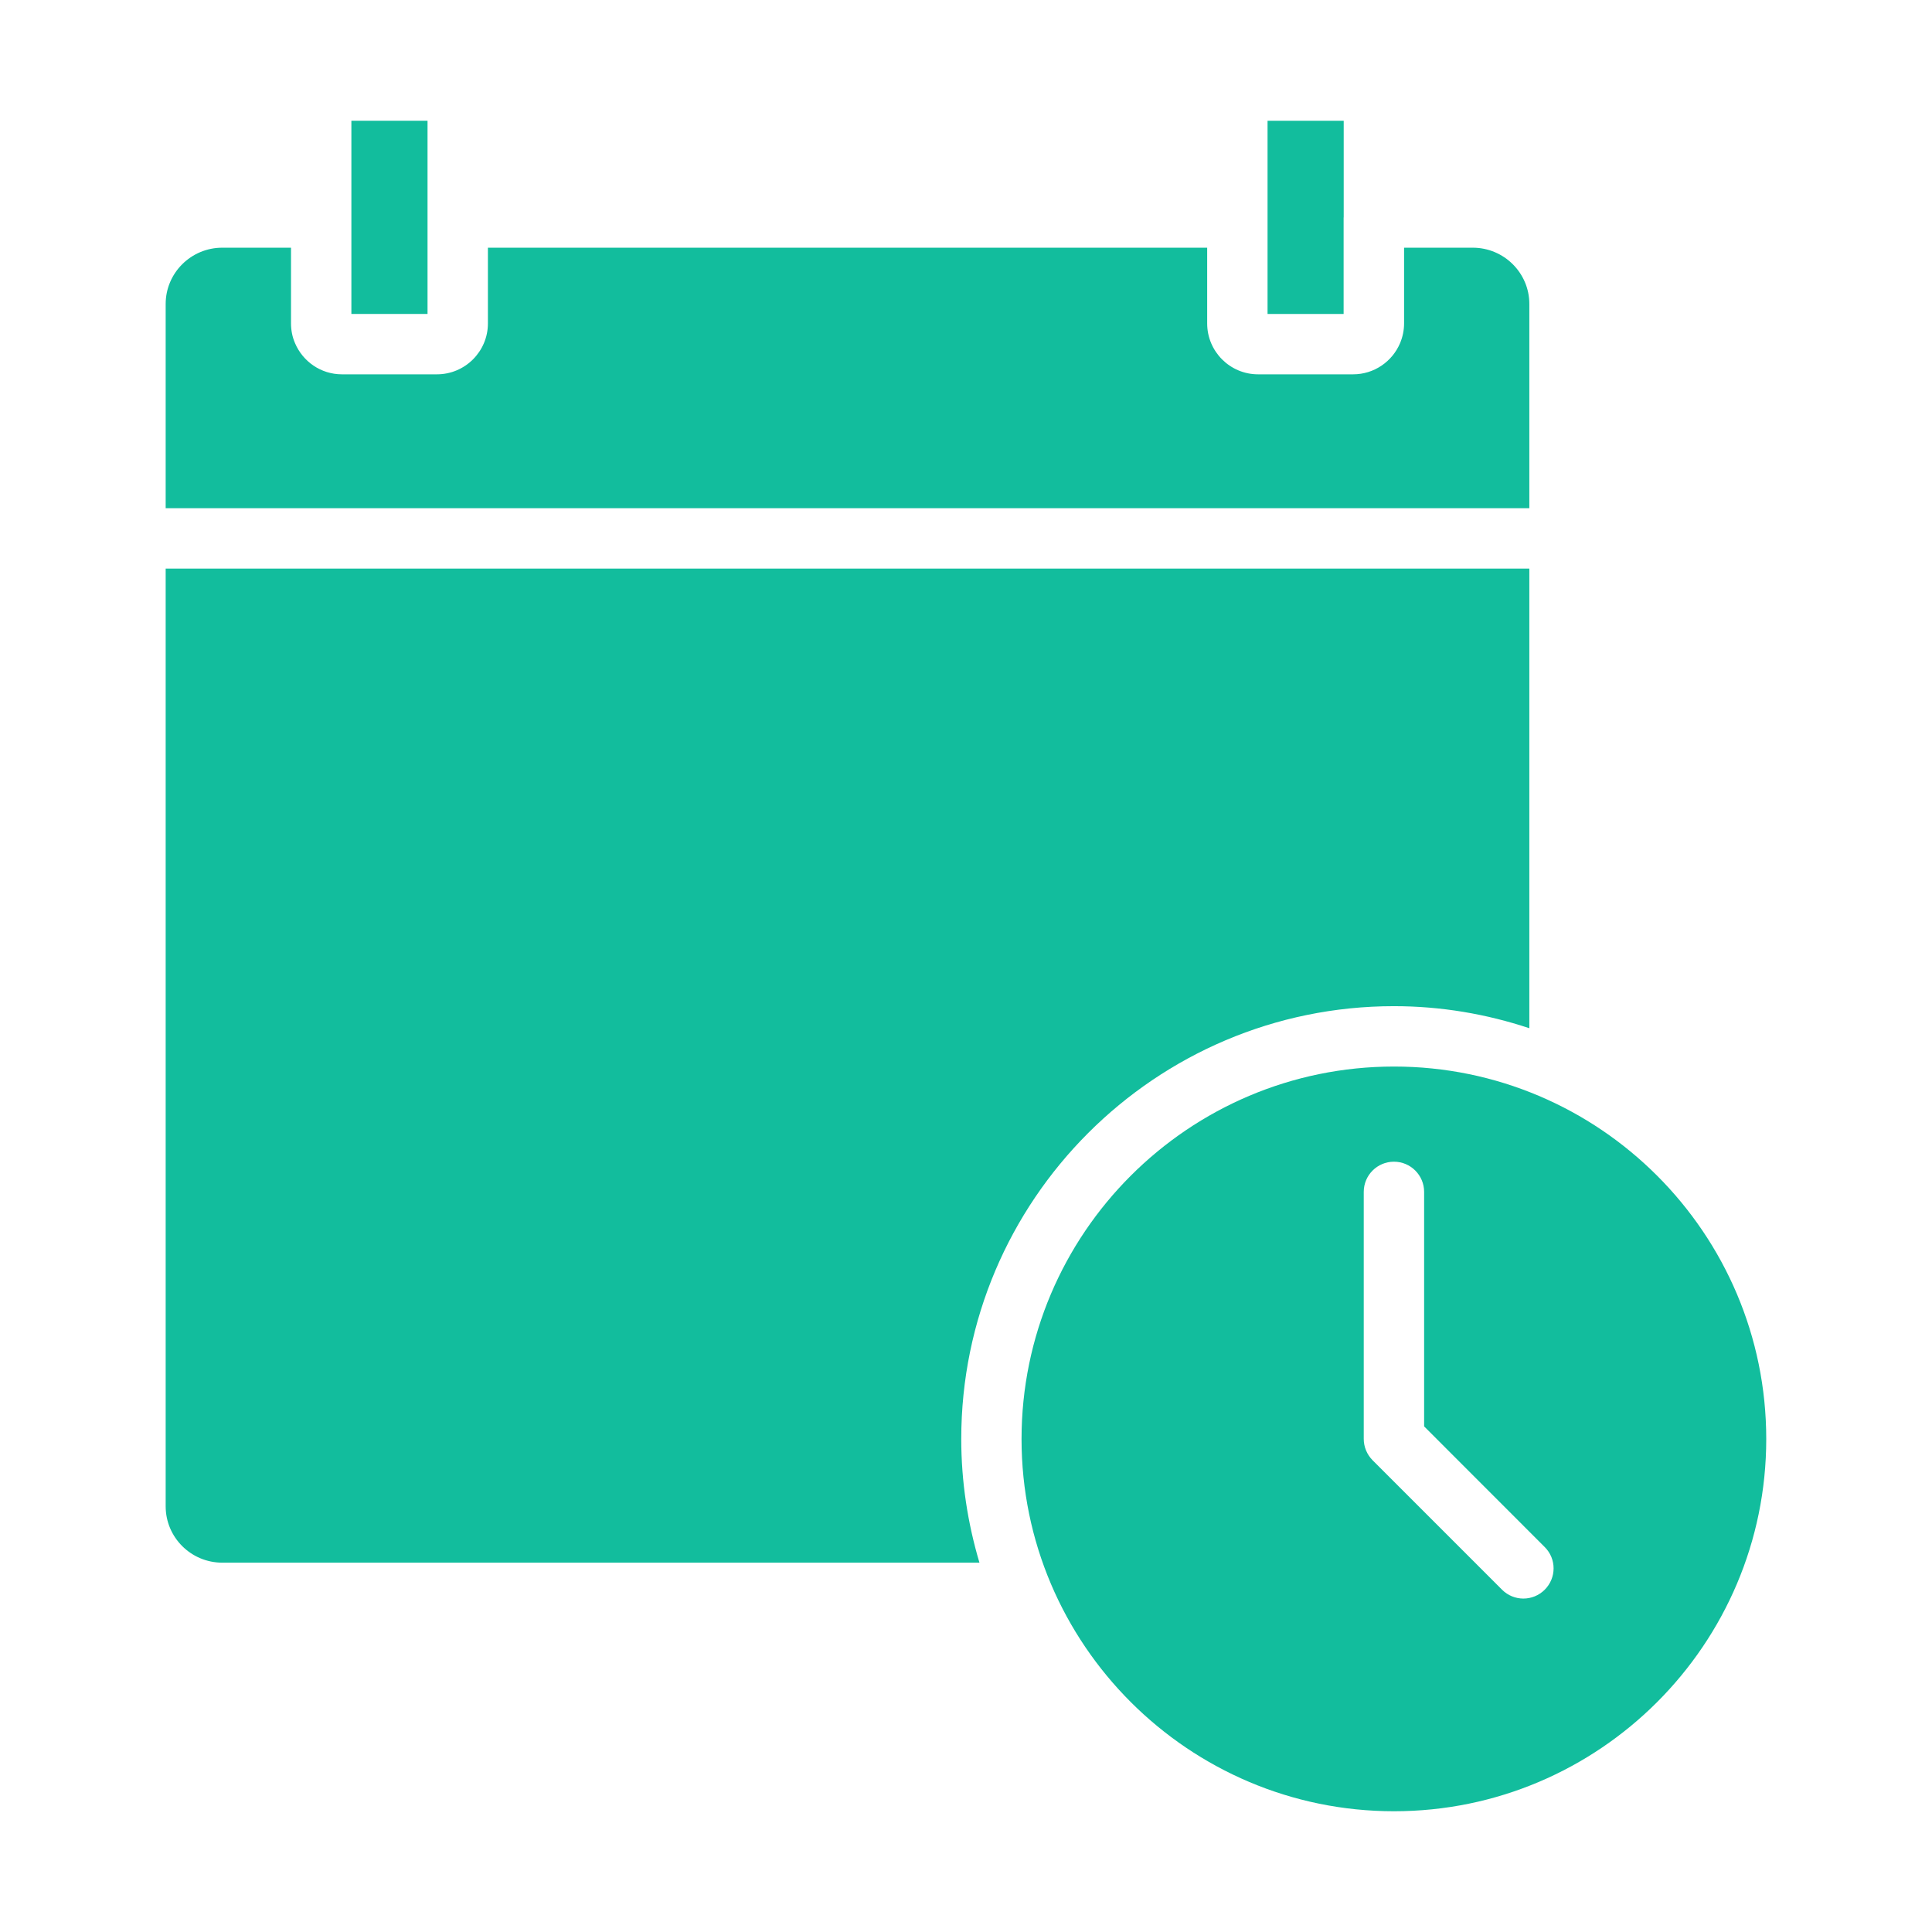 <svg width="24" height="24" viewBox="0 0 24 24" fill="none" xmlns="http://www.w3.org/2000/svg">
<path d="M17.316 12.499C17.904 12.499 18.468 12.597 18.998 12.773V7.063H2.058V18.712C2.058 19.098 2.373 19.412 2.761 19.412H12.167C12.022 18.924 11.941 18.409 11.941 17.875C11.941 14.911 14.352 12.499 17.316 12.499Z" fill="#12BD9D"/>
<path d="M5.311 3.9V2.702V1.5H4.365V2.7L4.365 2.702V3.9H5.311Z" fill="#12BD9D"/>
<path d="M17.317 22.5C19.867 22.5 21.941 20.426 21.941 17.876C21.941 15.322 19.867 13.249 17.317 13.249C14.767 13.249 12.69 15.322 12.69 17.876C12.69 20.426 14.767 22.5 17.317 22.5ZM16.941 14.806C16.941 14.599 17.109 14.431 17.316 14.431C17.523 14.431 17.691 14.599 17.691 14.806V17.719L19.189 19.218C19.336 19.364 19.336 19.601 19.189 19.748C19.116 19.821 19.02 19.858 18.924 19.858C18.828 19.858 18.732 19.821 18.659 19.748L17.051 18.14C16.981 18.069 16.941 17.974 16.941 17.875V14.806Z" fill="#12BD9D"/>
<path d="M15.746 2.702V3.9H16.691V2.702L16.692 2.7V1.5H15.746V2.702Z" fill="#12BD9D"/>
<path d="M2.761 3.077C2.373 3.077 2.058 3.391 2.058 3.776V6.313H18.998V3.776C18.998 3.391 18.683 3.077 18.295 3.077H17.442V4.017C17.442 4.104 17.424 4.187 17.392 4.263C17.296 4.49 17.071 4.65 16.809 4.65H15.628C15.279 4.65 14.996 4.366 14.996 4.018V3.077H6.061V4.018C6.061 4.366 5.777 4.65 5.428 4.65H4.247C3.986 4.65 3.761 4.49 3.665 4.263C3.632 4.187 3.615 4.104 3.615 4.017V3.077H2.761Z" fill="#12BD9D"/>
</svg>
